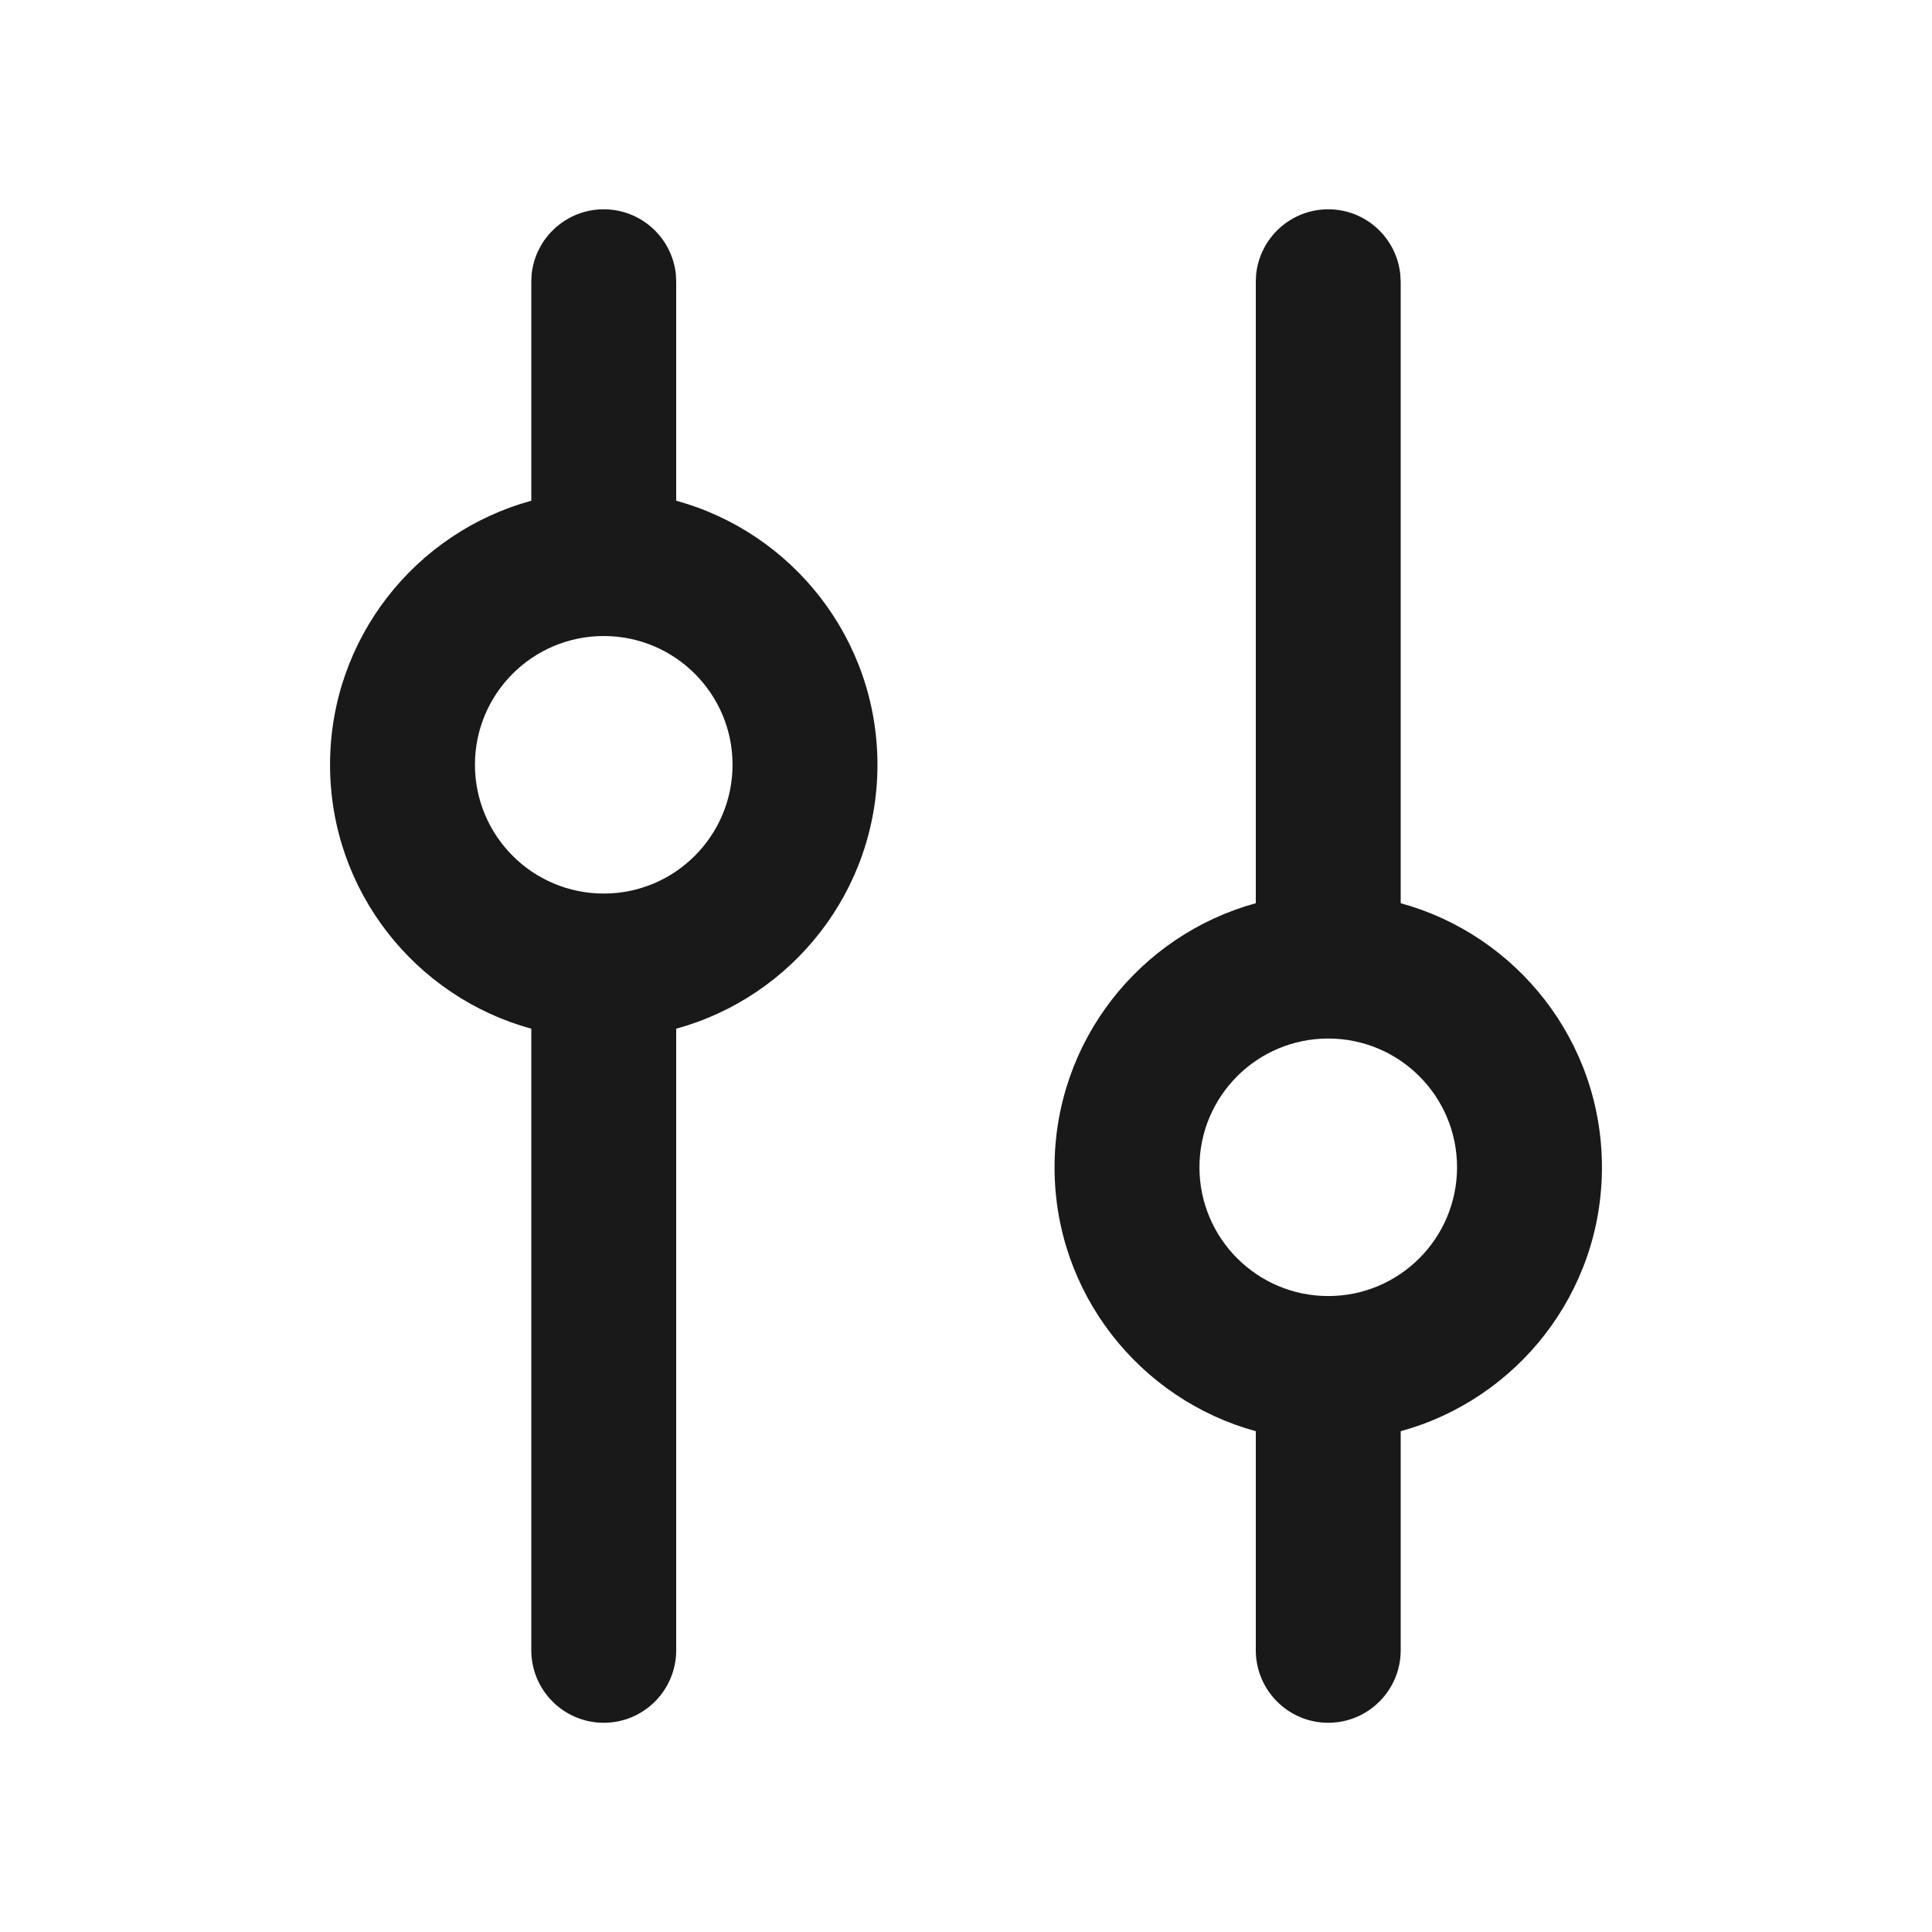 <svg width="24" height="24" viewBox="0 0 24 24" fill="none" xmlns="http://www.w3.org/2000/svg">
<g clip-path="url(#clip0_3470_8217)">
<path d="M7.5 2.6C7.966 2.6 8.35 2.955 8.396 3.409L8.4 3.5V6.22C9.841 6.615 10.9 7.935 10.9 9.5C10.9 11.066 9.841 12.384 8.4 12.779V20.5C8.4 20.997 7.997 21.401 7.5 21.401C7.003 21.401 6.6 20.997 6.6 20.5V12.779C5.159 12.384 4.1 11.066 4.1 9.5C4.1 7.934 5.159 6.615 6.6 6.22V3.5L6.604 3.409C6.65 2.955 7.034 2.6 7.5 2.6ZM16.5 2.6C16.966 2.6 17.349 2.955 17.395 3.409L17.4 3.5V11.22C18.841 11.615 19.9 12.934 19.9 14.501C19.9 16.066 18.841 17.384 17.4 17.779V20.5C17.4 20.997 16.997 21.401 16.5 21.401C16.003 21.401 15.6 20.997 15.6 20.5V17.779C14.159 17.384 13.1 16.066 13.1 14.501C13.1 12.934 14.159 11.615 15.6 11.22V3.5L15.604 3.409C15.65 2.955 16.034 2.6 16.5 2.6ZM16.5 12.901C15.616 12.901 14.9 13.617 14.9 14.501C14.901 15.384 15.617 16.1 16.5 16.1C17.383 16.1 18.099 15.384 18.1 14.501C18.1 13.617 17.384 12.901 16.5 12.901ZM7.5 7.901C6.616 7.901 5.9 8.617 5.9 9.5C5.901 10.384 6.616 11.1 7.5 11.1C8.383 11.1 9.099 10.384 9.1 9.5C9.1 8.617 8.383 7.901 7.5 7.901Z" fill="#191919"/>
</g>
<defs>
<clipPath id="clip0_3470_8217">
<rect width="24" height="24" fill="white"/>
</clipPath>
</defs>
</svg>
